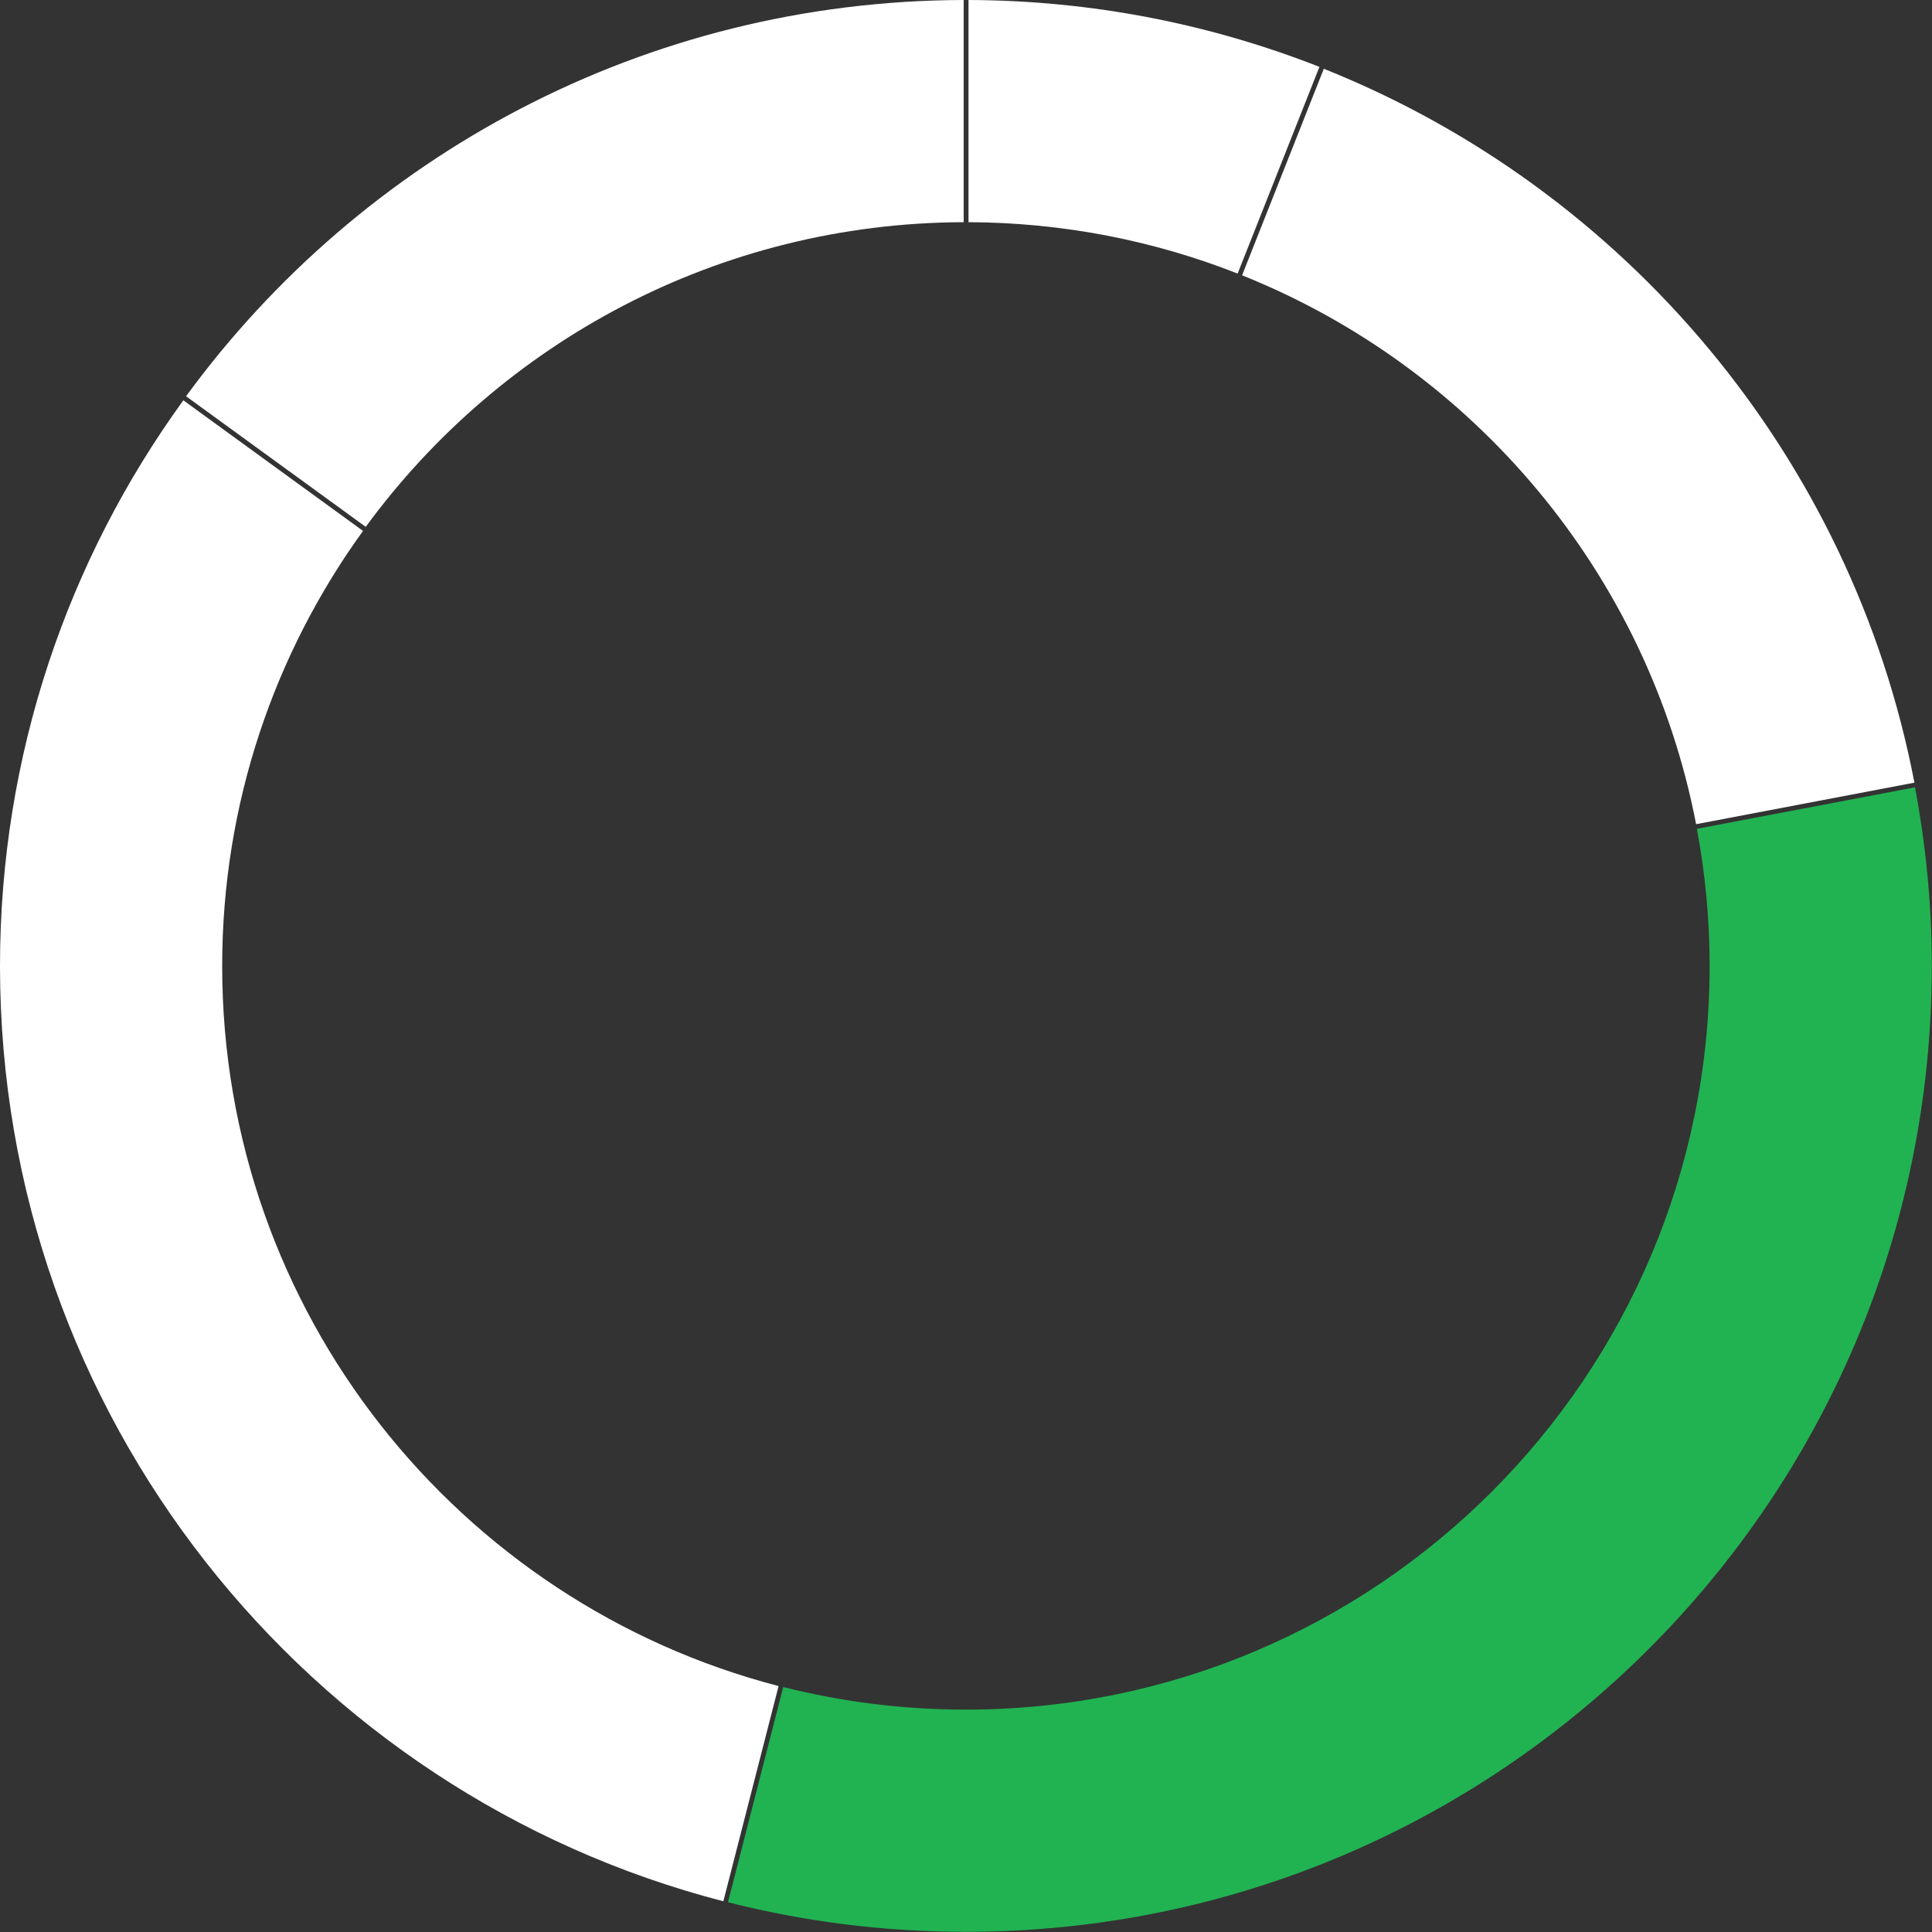 <?xml version="1.0" encoding="UTF-8"?><svg xmlns="http://www.w3.org/2000/svg" id="Layer_164d25fa903bdf" viewBox="0 0 100 100" aria-hidden="true" width="100px" height="100px"><rect x="0" y="0" width="100" height="100" fill="#333333" stroke="none"/><defs><linearGradient class="cerosgradient" data-cerosgradient="true" id="CerosGradient_idf2f430fe0" gradientUnits="userSpaceOnUse" x1="50%" y1="100%" x2="50%" y2="0%"><stop offset="0%" stop-color="#d1d1d1"/><stop offset="100%" stop-color="#d1d1d1"/></linearGradient><linearGradient/><style>.cls-1-64d25fa903bdf{fill:#fff;}.cls-2-64d25fa903bdf{fill:#21b352;}</style></defs><path class="cls-1-64d25fa903bdf" d="m64.29,14.25c11.99,4.8,21,15.44,23.5,28.41l11.3-2.15c-3.24-16.87-14.97-30.72-30.57-36.95l-4.23,10.69Z"/><path class="cls-1-64d25fa903bdf" d="m49.88,11.5V0C33.34.04,18.7,8.11,9.63,20.51l9.3,6.76c6.98-9.53,18.24-15.73,30.95-15.77Z"/><path class="cls-1-64d25fa903bdf" d="m68.29,3.46C62.66,1.25,56.54.02,50.13,0v11.5c4.92.02,9.61.96,13.93,2.66l4.23-10.69Z"/><path class="cls-1-64d25fa903bdf" d="m11.5,50c0-8.41,2.71-16.19,7.29-22.52l-9.3-6.76C3.52,28.95,0,39.06,0,50c0,23.28,15.91,42.84,37.44,48.41l2.86-11.14c-16.57-4.3-28.8-19.35-28.8-37.27Z"/><path class="cls-2-64d25fa903bdf" d="m99.13,40.75l-11.3,2.15c.43,2.3.66,4.67.66,7.09,0,21.26-17.24,38.5-38.5,38.5-3.26,0-6.43-.41-9.45-1.17l-2.86,11.14c3.94,1,8.06,1.53,12.31,1.53,27.61,0,50-22.39,50-50,0-3.16-.31-6.25-.87-9.24Z"/></svg>